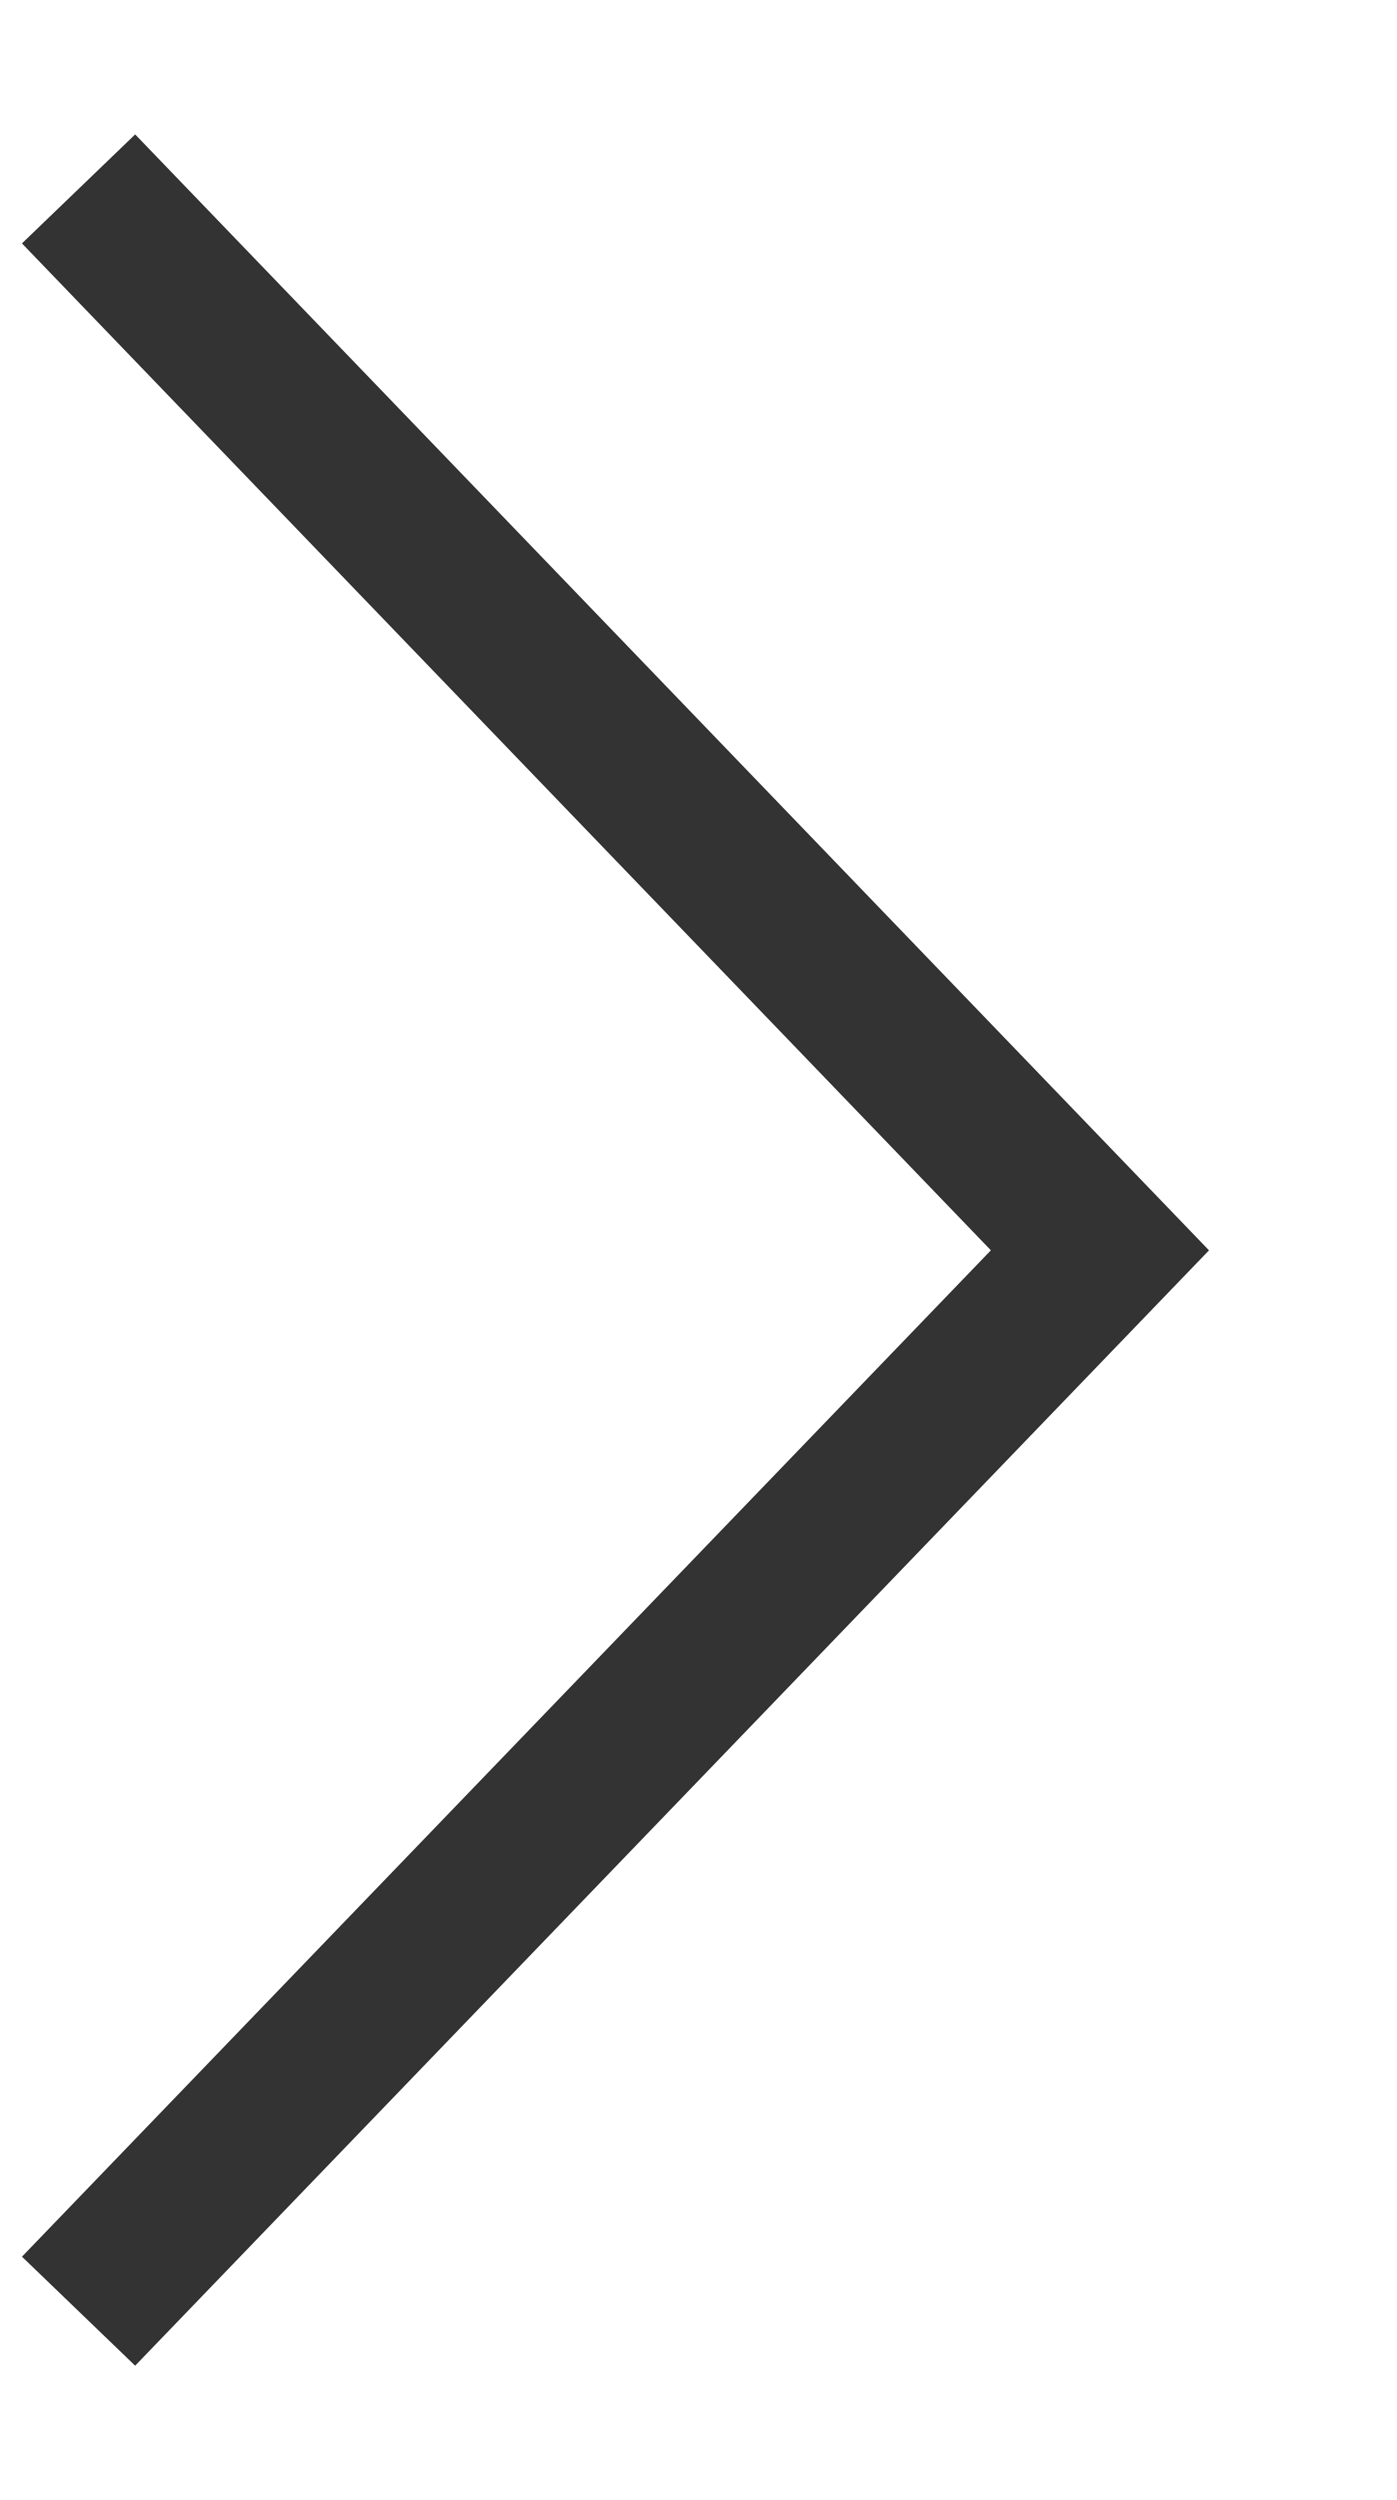 <svg xmlns="http://www.w3.org/2000/svg" width="17.781" height="31.812"><path d="m678 271.005 13-13.5-13-13.507" transform="translate(-677 -241.594)" style="fill:none;stroke:#333;stroke-width:2px;fill-rule:evenodd"/></svg>